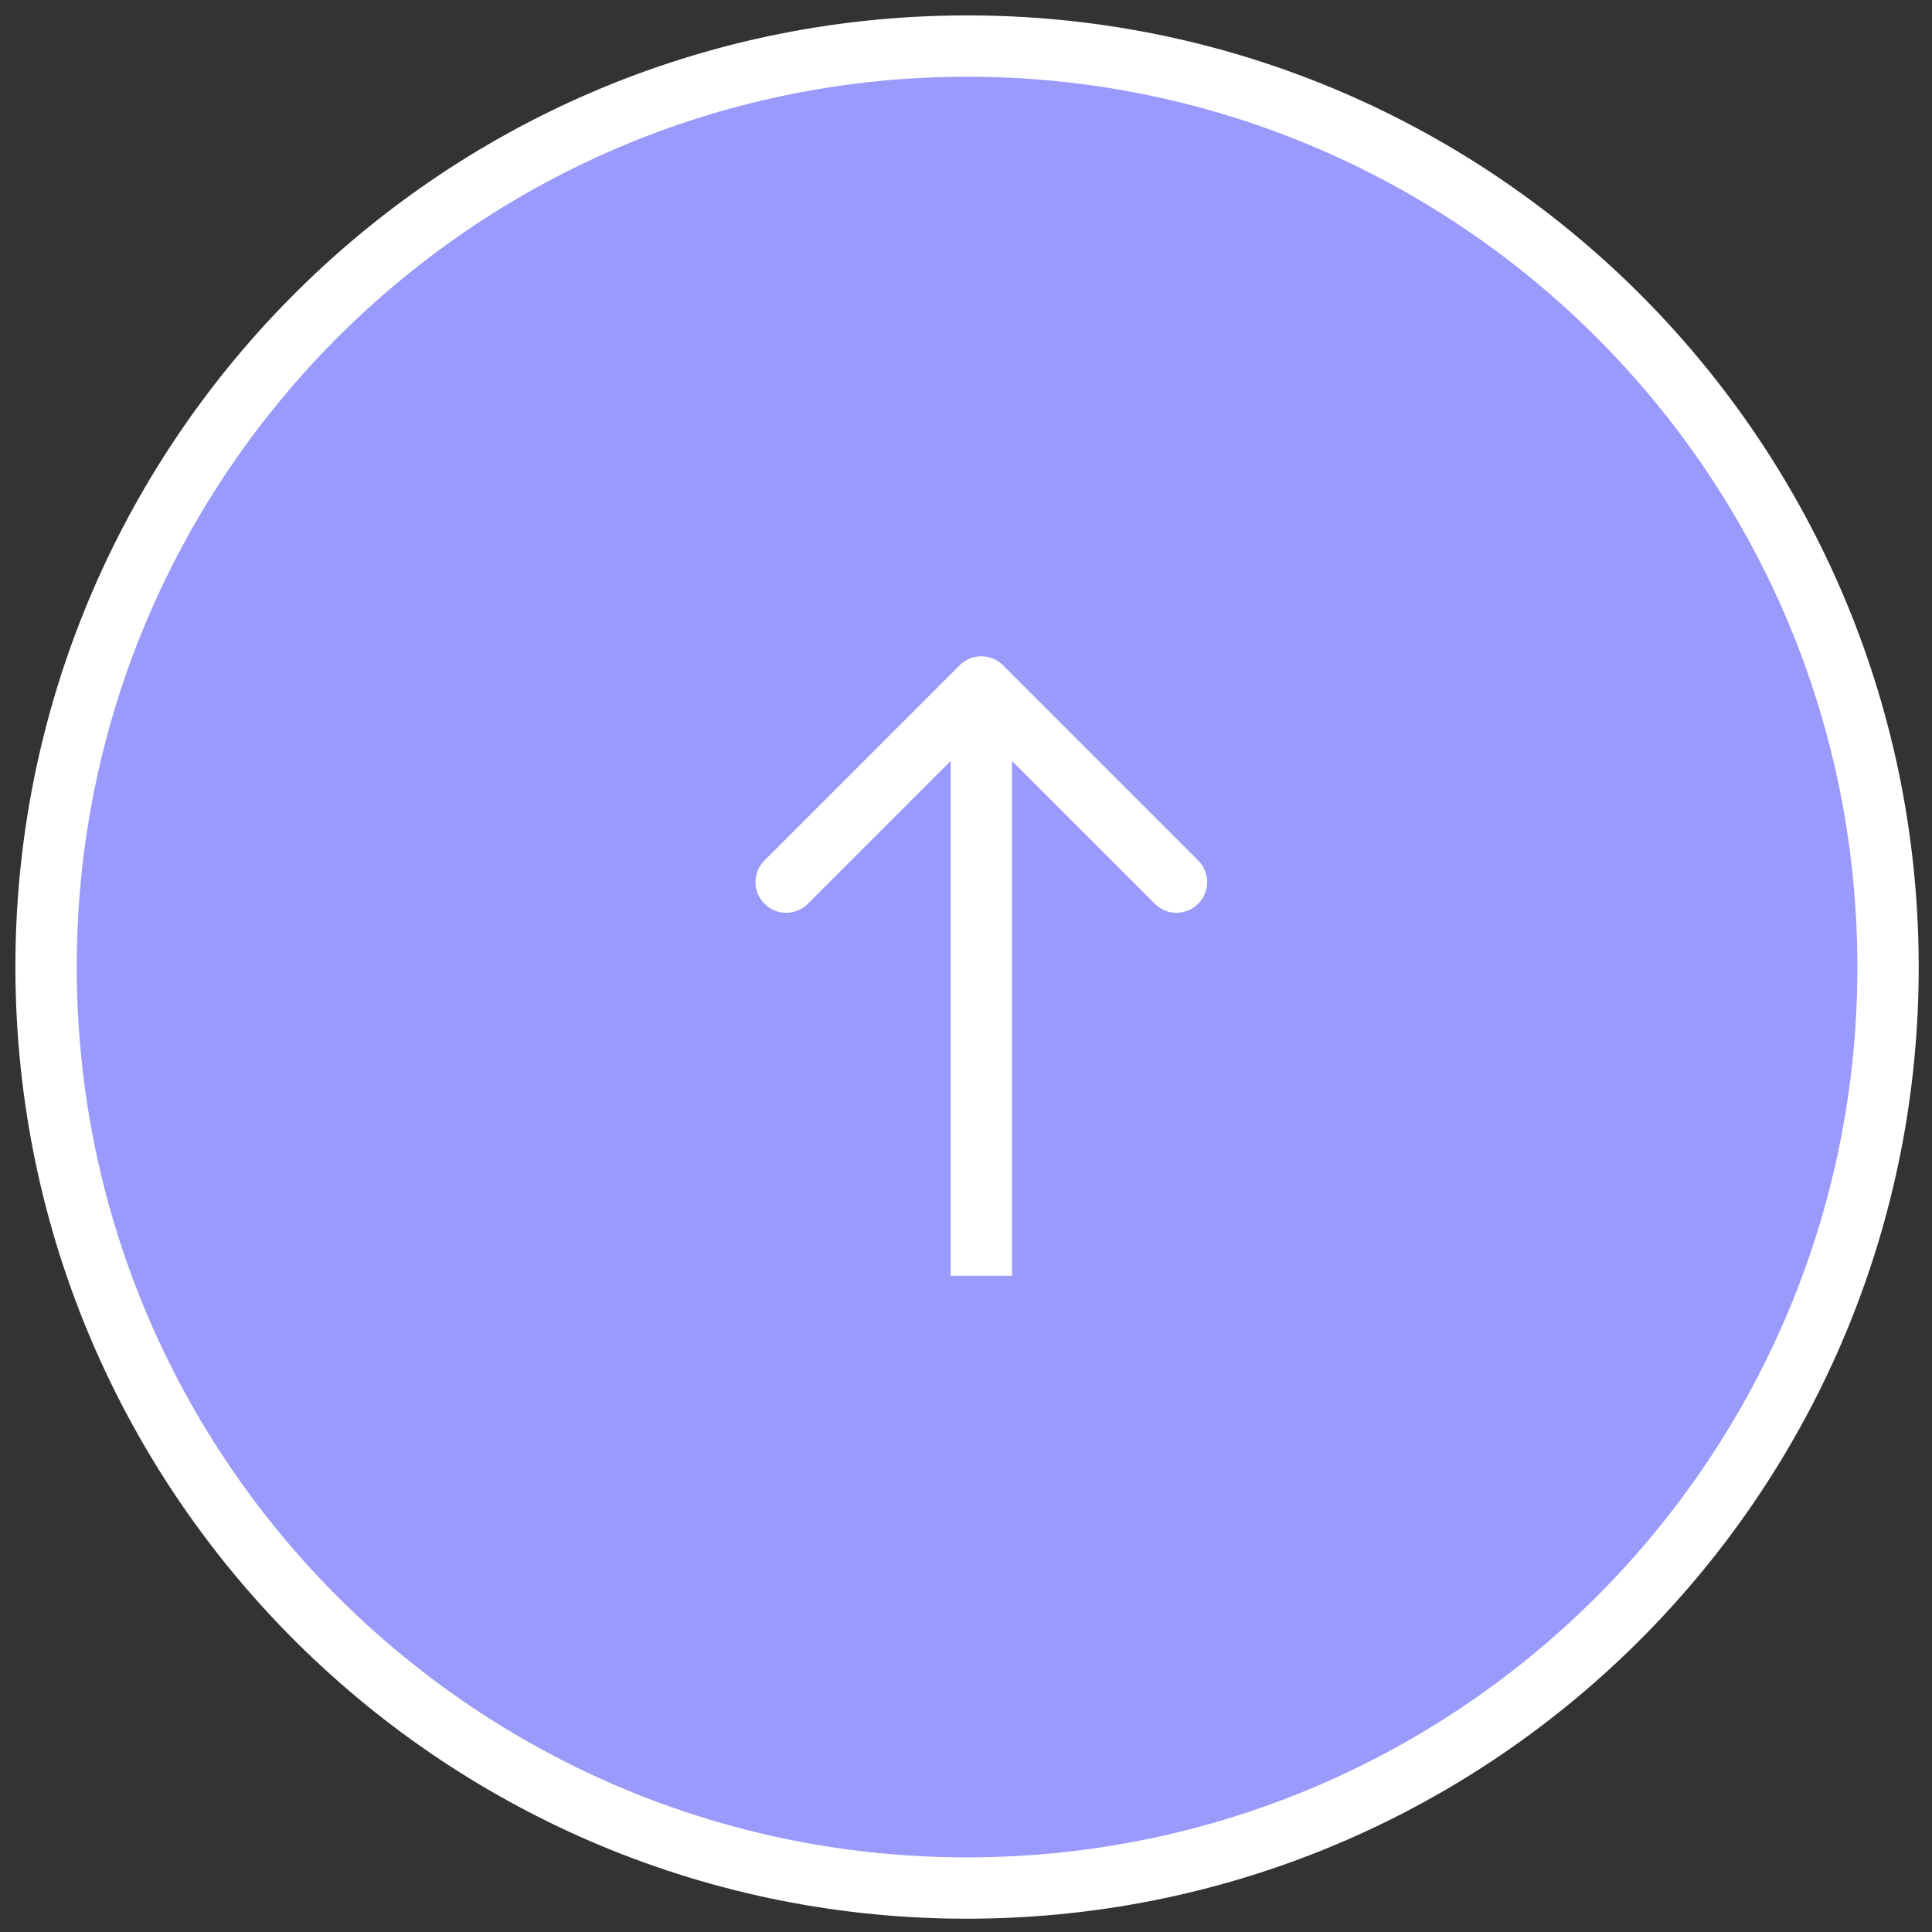 <?xml version="1.0" encoding="UTF-8"?> <svg xmlns="http://www.w3.org/2000/svg" width="63" height="63" viewBox="0 0 63 63" fill="none"><rect x="0" y="0" width="63" height="63" fill="#333333" stroke="none"/> <path d="M32.059 61.562C48.642 61.273 61.852 47.594 61.562 31.01C61.273 14.427 47.594 1.217 31.01 1.507C14.427 1.796 1.217 15.475 1.507 32.059C1.796 48.642 15.475 61.852 32.059 61.562Z" fill="#999AFB" stroke="white" stroke-width="2"></path> <path d="M32.707 21.693C32.317 21.303 31.683 21.303 31.293 21.693L24.929 28.057C24.538 28.448 24.538 29.081 24.929 29.471C25.32 29.862 25.953 29.862 26.343 29.471L32 23.815L37.657 29.471C38.047 29.862 38.681 29.862 39.071 29.471C39.462 29.081 39.462 28.448 39.071 28.057L32.707 21.693ZM33 41.6L33 22.4L31 22.4L31 41.6L33 41.6Z" fill="white"></path> </svg> 